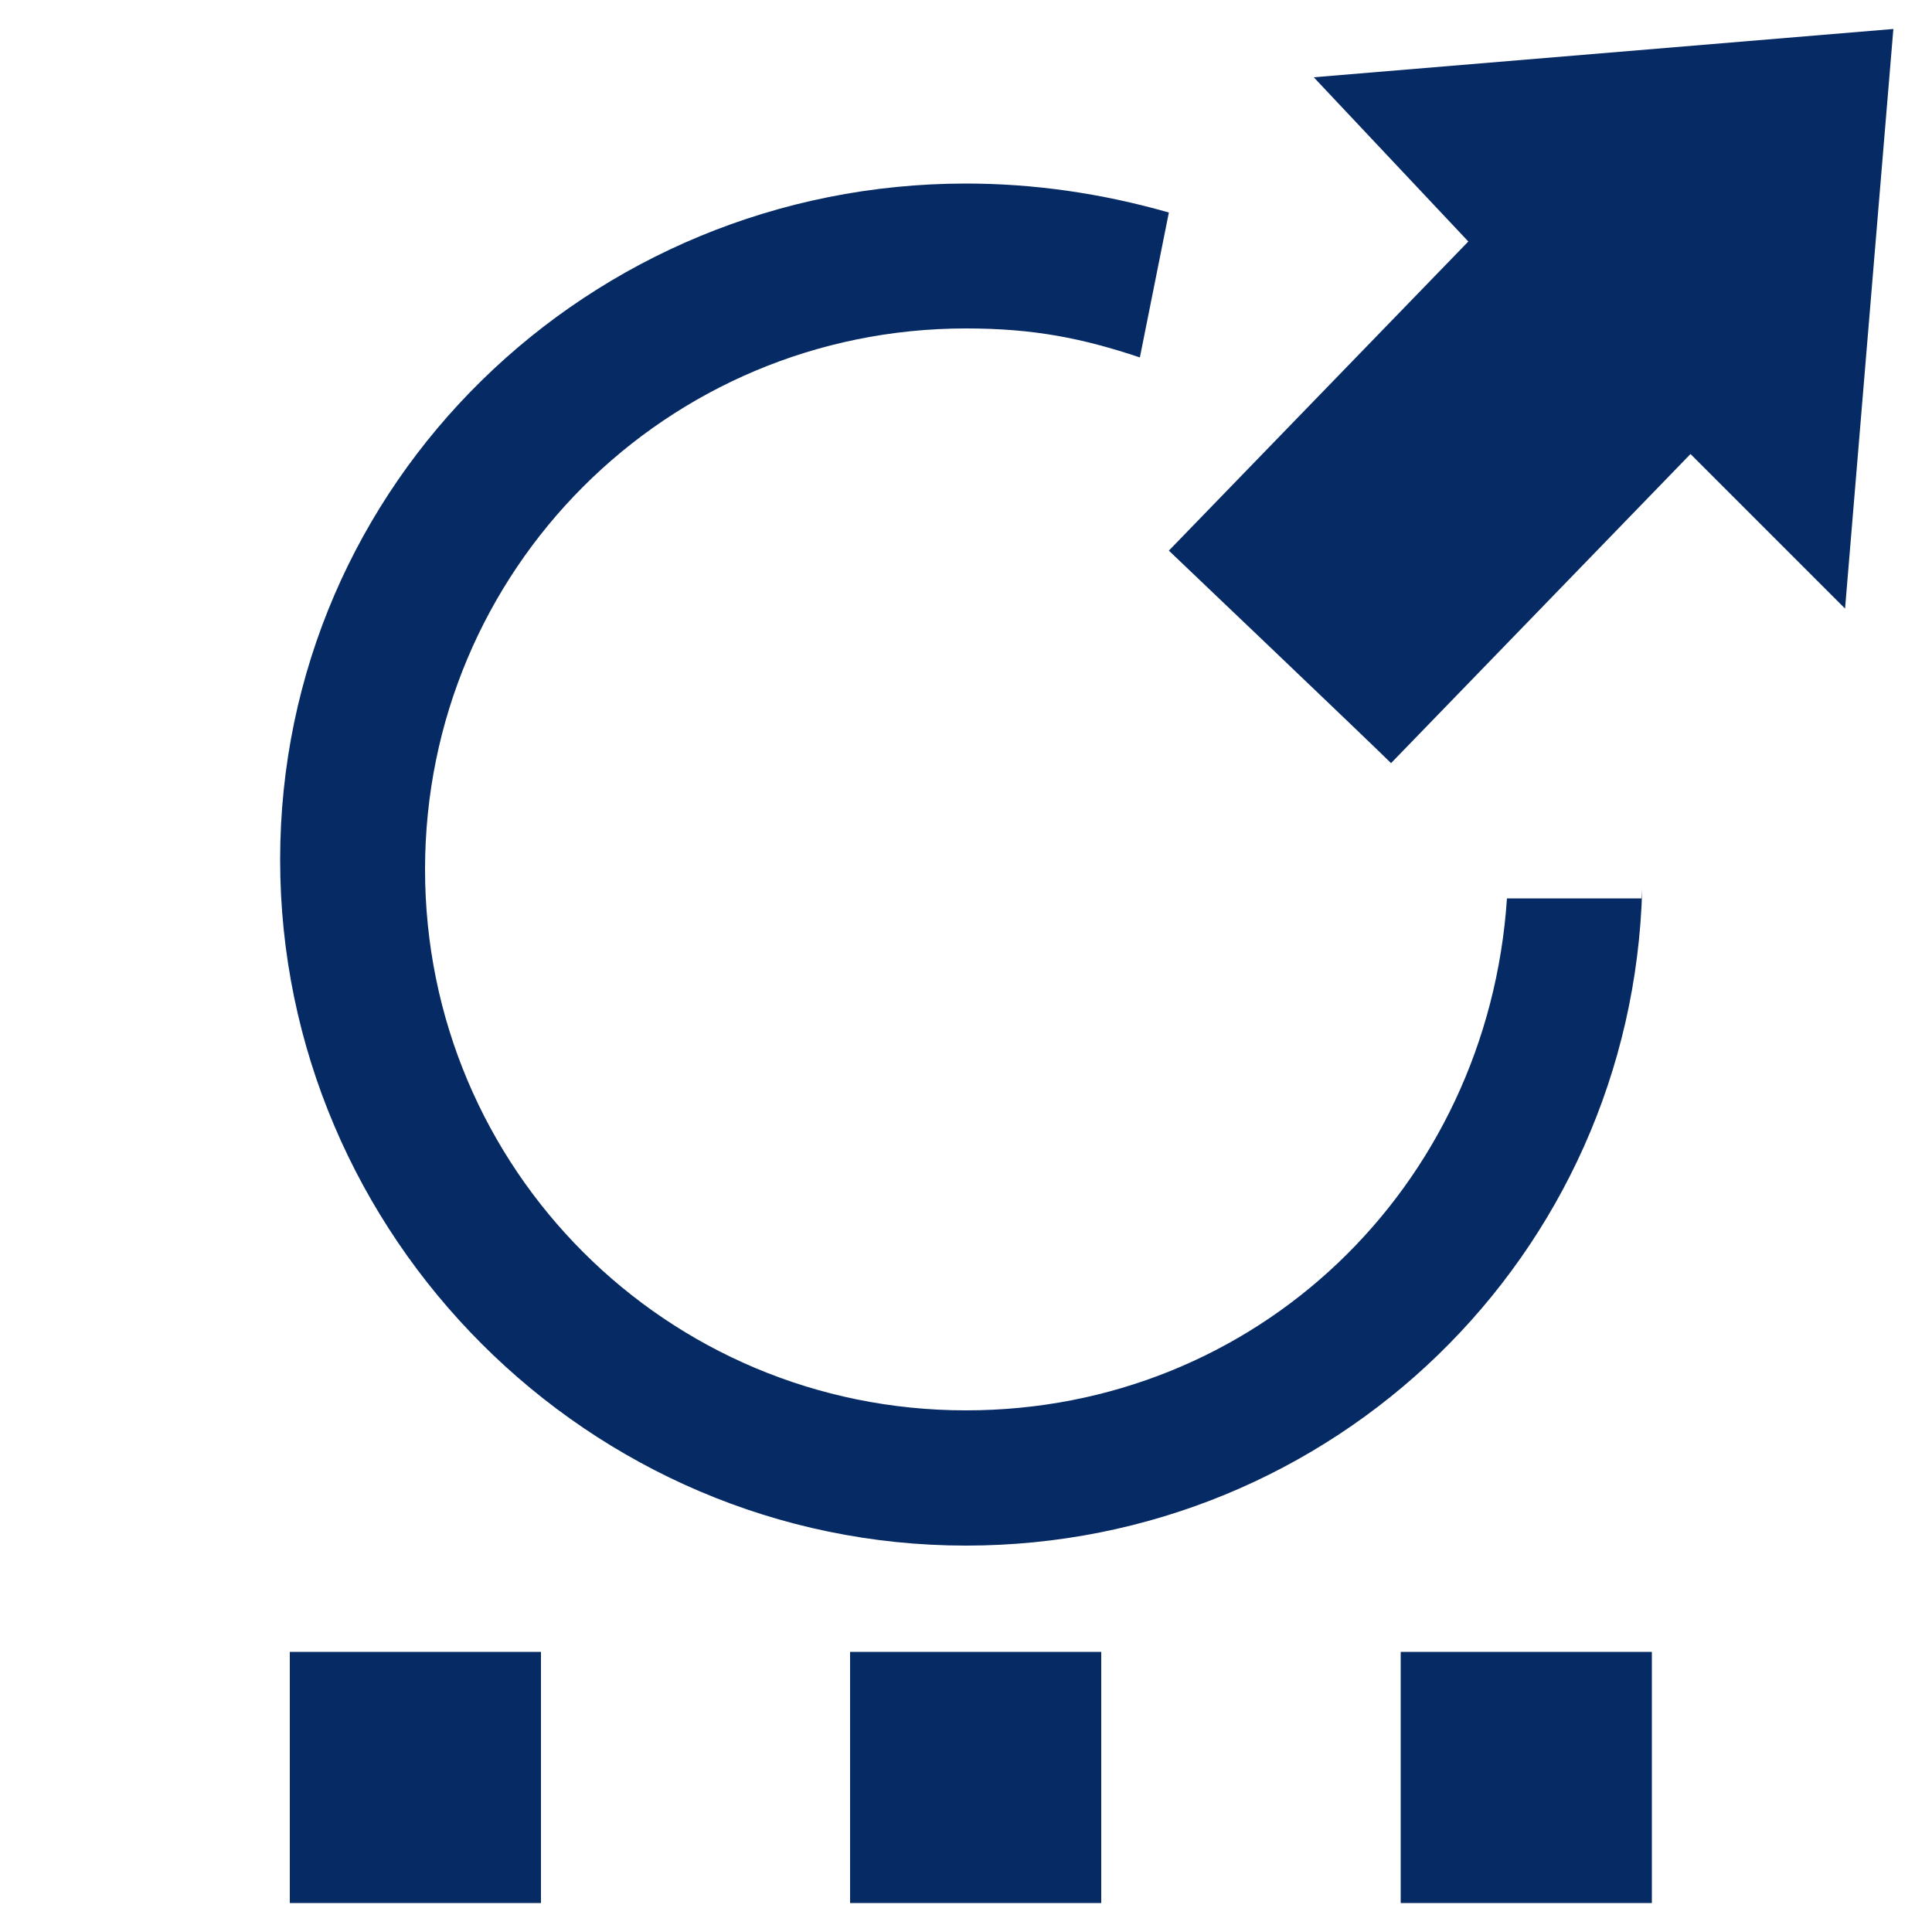<?xml version="1.0" encoding="UTF-8"?>
<svg id="Layer_1" xmlns="http://www.w3.org/2000/svg" version="1.1" viewBox="0 0 20 20">
  <!-- Generator: Adobe Illustrator 29.6.1, SVG Export Plug-In . SVG Version: 2.1.1 Build 9)  -->
  <path d="M14.4,7.9l3.1-3.2,1.6,1.6.5-6-6,.5,1.6,1.7-3.1,3.2s2.1,2,2.3,2.2ZM17,9.2c-.1,3.8-3.2,6.8-7,6.8-3.9,0-7.1-3.2-7.1-7.1S6.1,1.9,10,1.9c.7,0,1.4.1,2.1.3l-.3,1.5c-.6-.2-1.1-.3-1.8-.3-3.1,0-5.6,2.5-5.6,5.6s2.5,5.6,5.6,5.6c3,0,5.4-2.3,5.6-5.3h1.4v-.1ZM5.6,19.7h-2.6v-2.6h2.6v2.6ZM11.4,17.1h-2.6v2.6h2.6v-2.6ZM17.1,17.1h-2.6v2.6h2.6v-2.6Z" fill="#062a64"/>
</svg>